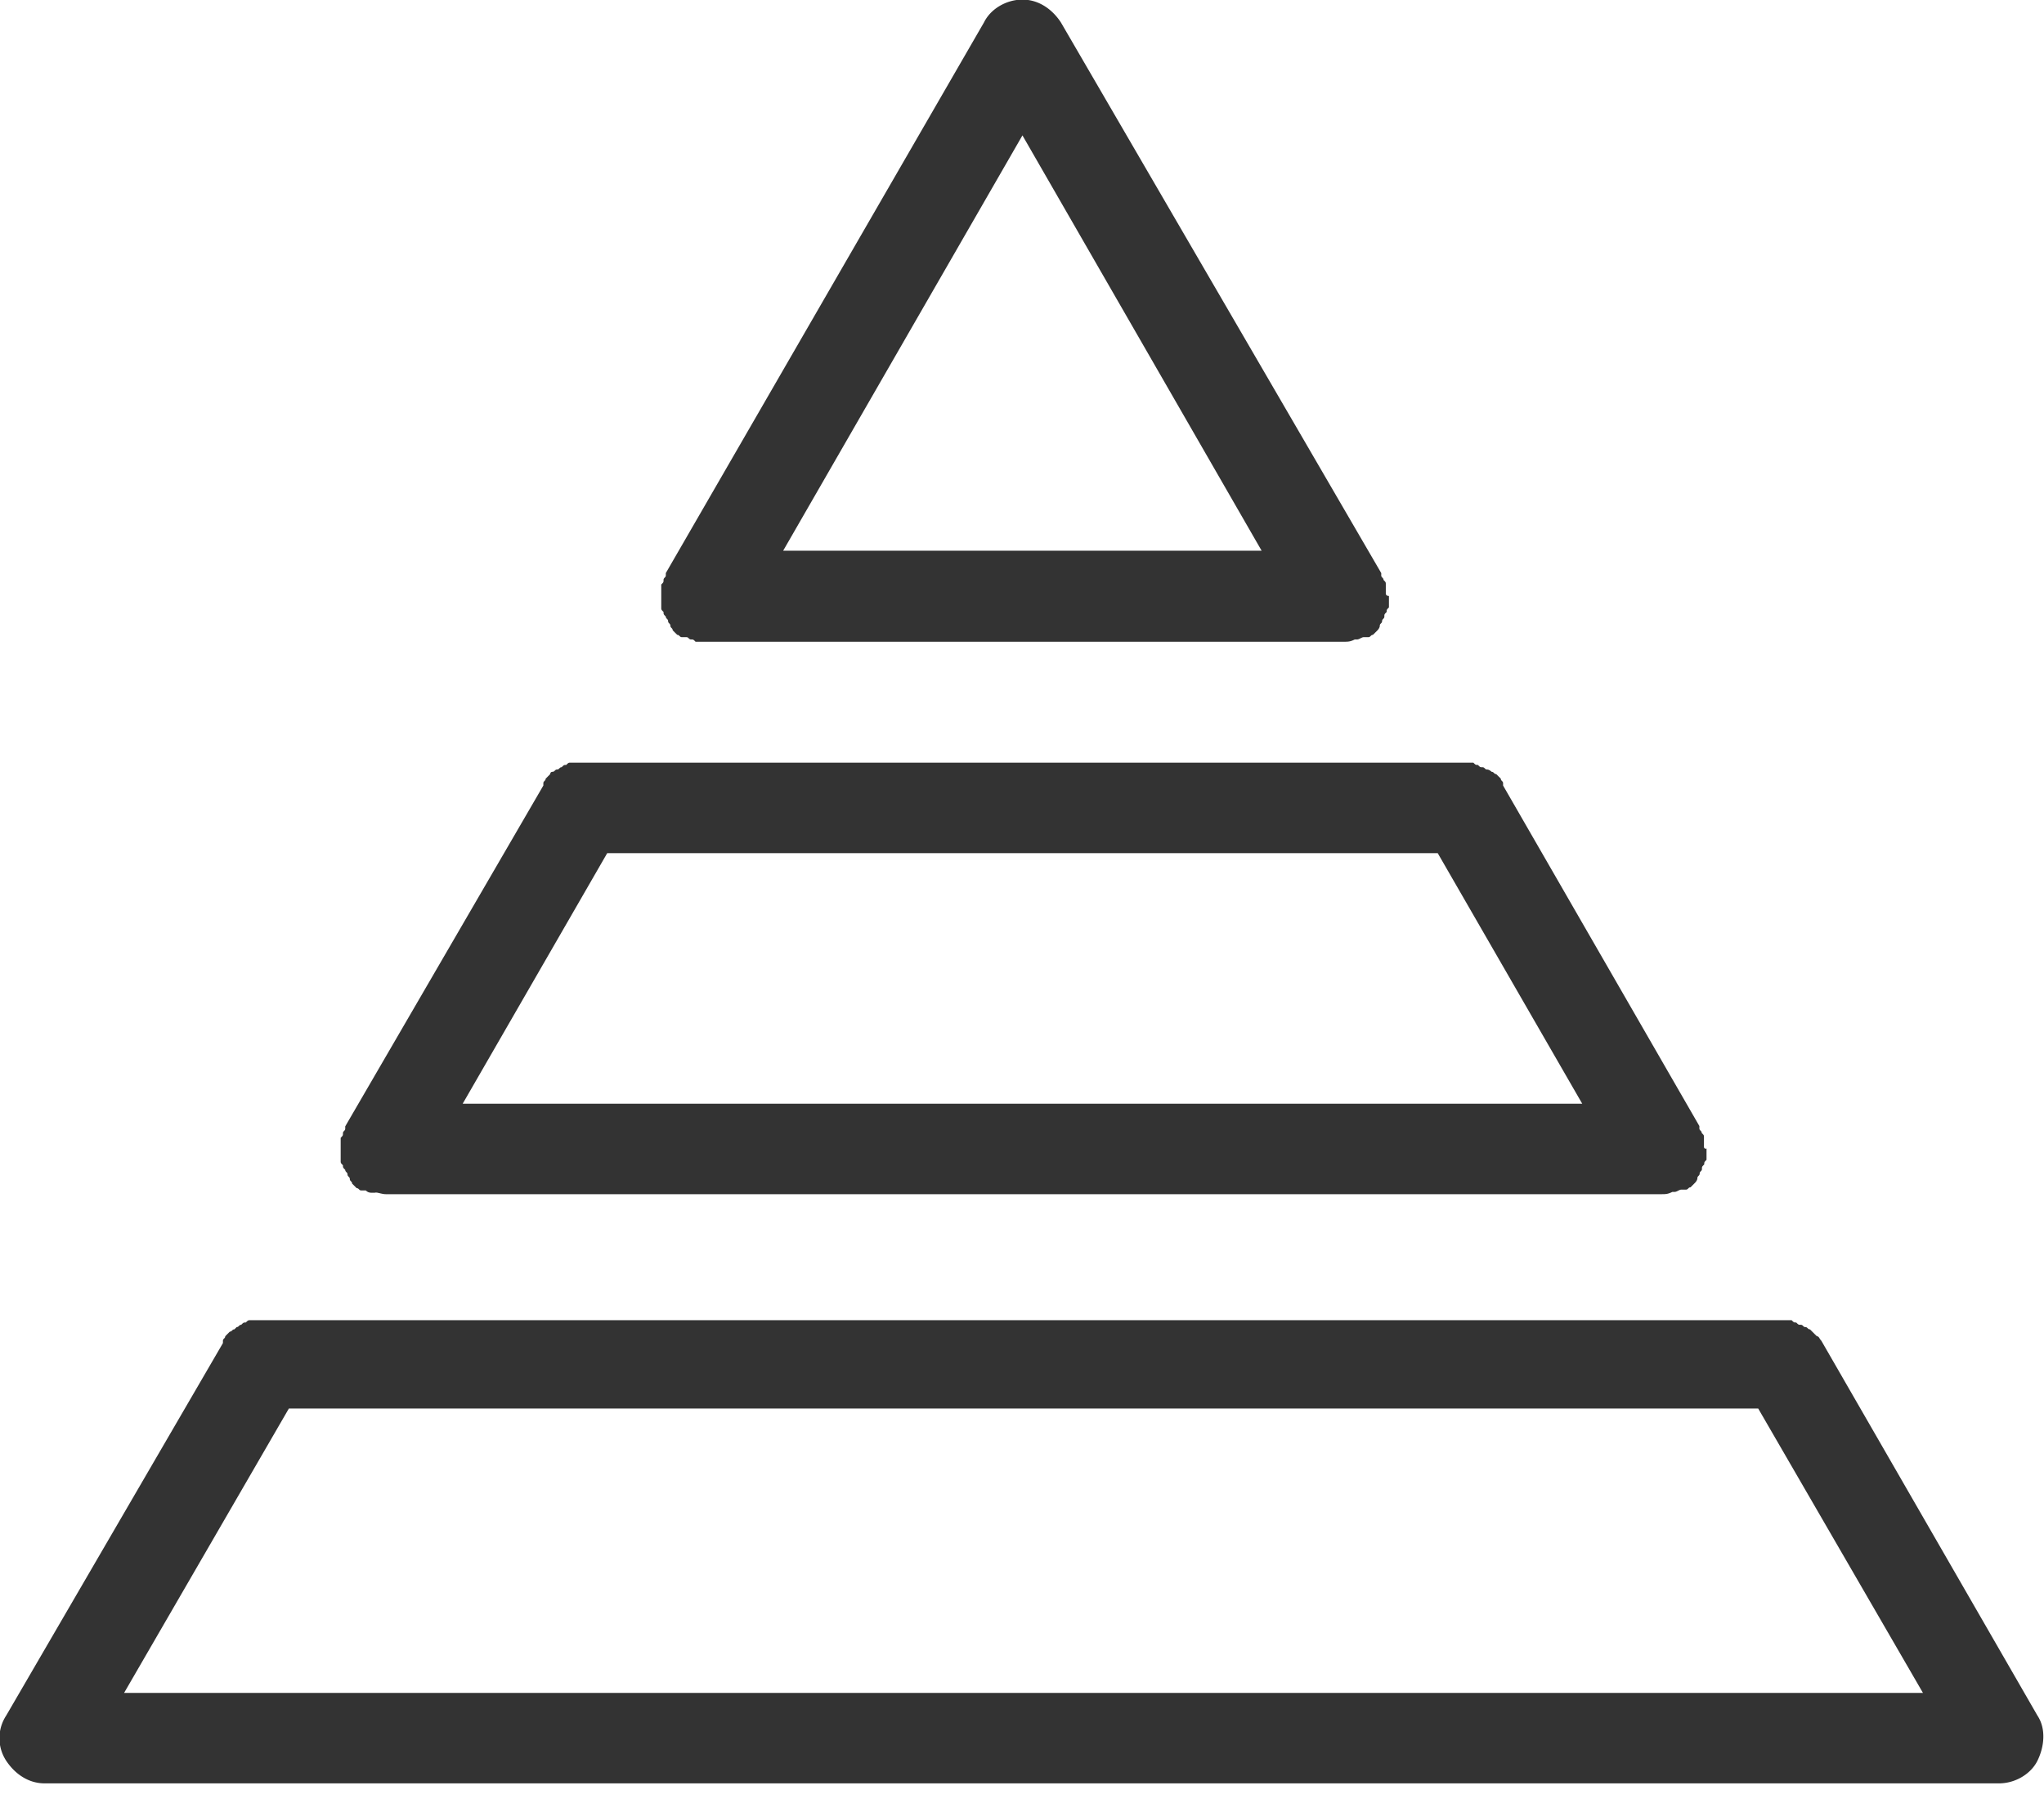 <svg xmlns="http://www.w3.org/2000/svg" viewBox="0 0 98.59 86.75"><g fill="#333333"><path d="M87.853 64.662s0-.11 0 0c-.11-.11-.11-.22-.22-.22l-.11-.11-.111-.111-.11-.11c-.111 0-.111-.11-.221-.11s-.11-.111-.221-.111-.11 0-.221-.11c-.11 0-.11 0-.22-.111h-.442H12.63h-.552c-.11 0-.11 0-.221.11-.11 0-.11 0-.221.11-.11 0-.11.111-.22.111l-.111.11c-.11 0-.11.11-.221.11l-.11.111-.11.11c0 .111-.111.111-.111.221v.11L.299 82.735a1.986 1.986 0 0 0 0 2.18c.435.655 1.09 1.09 1.85 1.09h94.274c.76 0 1.525-.435 1.85-1.09.324-.655.434-1.525 0-2.18l-10.42-18.071zM5.985 81.643l7.949-13.717h70.87l7.948 13.717H5.985zM82.189 55.3v-.222-.22c0-.11 0-.11-.11-.221 0-.11-.111-.11-.111-.221v-.11L72.5 37.884v-.11c0-.111-.11-.111-.11-.222l-.11-.11-.111-.11c-.11 0-.11-.11-.221-.11 0 0-.11-.111-.22-.111-.111 0-.111-.11-.222-.11s-.11 0-.22-.111c-.11 0-.11 0-.221-.11h-.441H28.085h-.552c-.11 0-.11 0-.221.11-.11 0-.11 0-.221.11-.11 0-.11.11-.22.11s-.111.111-.222.111-.11.11-.11.11l-.11.111-.11.11c0 .11-.111.11-.111.221v.11L16.652 54.32v.11c0 .111-.11.111-.11.222 0 .11 0 .11-.11.22v1.104c0 .11 0 .11.11.221 0 .11 0 .11.11.221 0 .11.11.11.11.22 0 .111.111.111.111.222 0 .11.11.11.11.22l.11.11.111.111c.11 0 .11.11.221.11h.22c.111.111.222.111.325.111h.11c.097-.041.318.069.532.069h61.506c.221 0 .325 0 .546-.11h.11c.11 0 .22-.11.324-.11h.221c.111 0 .11-.111.22-.111l.111-.11.11-.111s.111-.11.111-.22c0-.111.11-.111.11-.222 0-.11.11-.11.11-.22s0-.11.111-.221c0-.11 0-.11.11-.221v-.22-.222-.11c-.013.028-.124.028-.124-.083zM29.286 41.146h40.062l6.969 12.082h-54l6.97-12.082zM66.843 28.63v-.22-.22c0-.111 0-.111-.11-.222 0-.11-.11-.11-.11-.22v-.11L51.165 1.071c-.435-.655-1.09-1.09-1.85-1.09s-1.524.435-1.848 1.09L32.115 27.637v.11c0 .11-.11.11-.11.221 0 .11 0 .11-.11.221v1.104c0 .11 0 .11.11.22 0 .111 0 .111.11.222 0 .11.11.11.11.22s.111.11.111.221c0 .11.11.11.11.221l.11.11.111.11c.11 0 .11.111.221.111h.22c.111 0 .111.11.222.11.11 0 .11 0 .22.111H64.8c.221 0 .325 0 .546-.11h.11c.11 0 .22-.11.324-.11h.221c.111 0 .11-.111.22-.111l.111-.11.11-.11s.111-.111.111-.222c0-.11.11-.11.11-.22s.11-.11.11-.221c0-.11 0-.11.111-.221 0-.11 0-.11.11-.22v-.222-.22-.11c-.151 0-.151-.111-.151-.111zM49.317 6.53l11.537 20.03h-23.08L49.316 6.53z"/></g></svg>
